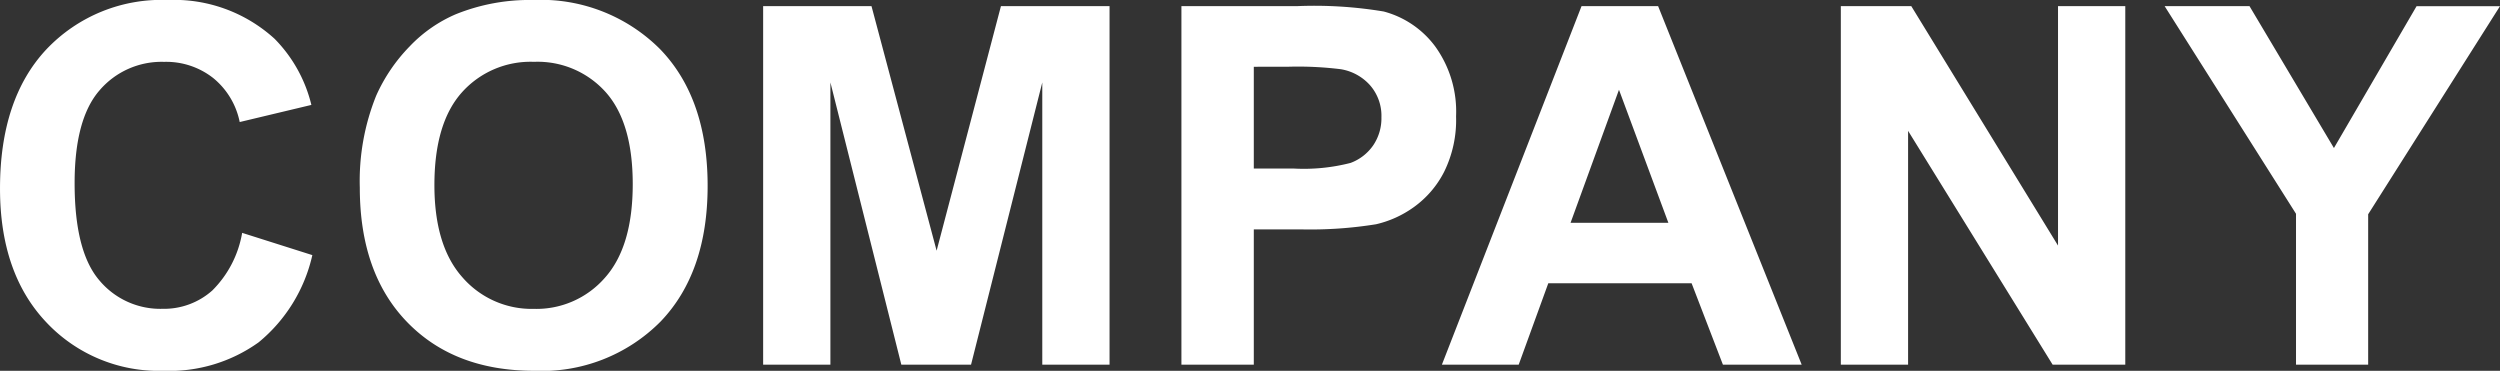 <svg xmlns="http://www.w3.org/2000/svg" width="199.629" height="29.609" viewBox="0 0 199.629 29.609">
  <rect x="0" y="0" width="199.629" height="29.609" fill="#333333" stroke="none"/>
  <path id="spmenu_company" d="M-79.512-10.527l5.605,1.777a12.573,12.573,0,0,1-4.287,6.963A12.228,12.228,0,0,1-85.8.488a12.316,12.316,0,0,1-9.375-3.9q-3.672-3.9-3.672-10.654,0-7.148,3.691-11.1a12.657,12.657,0,0,1,9.707-3.955,11.909,11.909,0,0,1,8.535,3.105,11.294,11.294,0,0,1,2.93,5.273l-5.723,1.367a6.07,6.07,0,0,0-2.119-3.516,6.071,6.071,0,0,0-3.916-1.289,6.515,6.515,0,0,0-5.166,2.285q-1.982,2.285-1.982,7.4,0,5.43,1.953,7.734a6.342,6.342,0,0,0,5.078,2.3,5.791,5.791,0,0,0,3.965-1.465A8.509,8.509,0,0,0-79.512-10.527Zm9.395-3.613a18.21,18.21,0,0,1,1.309-7.344,13.476,13.476,0,0,1,2.666-3.926,11.147,11.147,0,0,1,3.7-2.578,15.719,15.719,0,0,1,6.172-1.133A13.444,13.444,0,0,1-46.143-25.2q3.8,3.926,3.8,10.918,0,6.934-3.77,10.85A13.34,13.34,0,0,1-56.191.488q-6.387,0-10.156-3.9T-70.117-14.141Zm5.957-.2q0,4.863,2.246,7.373a7.318,7.318,0,0,0,5.7,2.51,7.255,7.255,0,0,0,5.674-2.49q2.217-2.49,2.217-7.471,0-4.922-2.158-7.344a7.3,7.3,0,0,0-5.732-2.422,7.351,7.351,0,0,0-5.762,2.451Q-64.16-19.277-64.16-14.336ZM-37.91,0V-28.633h8.652l5.2,19.531,5.137-19.531h8.672V0h-5.371V-22.539L-21.309,0h-5.566l-5.664-22.539V0Zm33.4,0V-28.633H4.766a33.642,33.642,0,0,1,6.875.43,7.507,7.507,0,0,1,4.121,2.8,8.888,8.888,0,0,1,1.66,5.576,9.342,9.342,0,0,1-.957,4.434,7.851,7.851,0,0,1-2.432,2.822,8.379,8.379,0,0,1-3,1.357,33,33,0,0,1-6,.41H1.27V0ZM1.27-23.789v8.125H4.434A14.95,14.95,0,0,0,9-16.113a3.8,3.8,0,0,0,1.807-1.406,3.849,3.849,0,0,0,.654-2.227,3.7,3.7,0,0,0-.918-2.578,4,4,0,0,0-2.324-1.27,27.788,27.788,0,0,0-4.16-.2ZM45.02,0H38.73l-2.5-6.5H24.785L22.422,0H16.289L27.441-28.633h6.113ZM34.375-11.328,30.43-21.953,26.563-11.328ZM48.145,0V-28.633H53.77L65.488-9.512V-28.633h5.371V0h-5.8L53.516-18.672V0ZM84.492,0V-12.051L74-28.633h6.777L87.52-17.3l6.6-11.328h6.66L90.254-12.012V0Z" transform="translate(98.848 29.121)" fill="#fff"/>
</svg>
